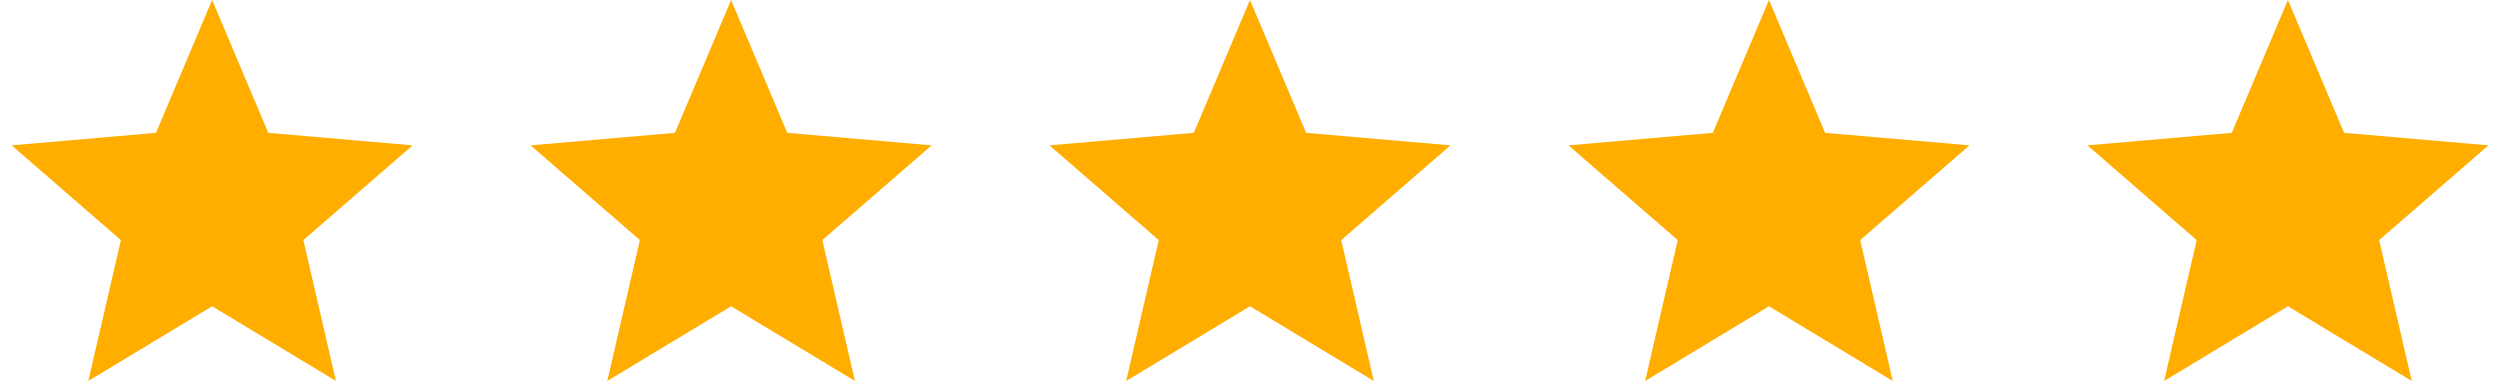 <svg xmlns="http://www.w3.org/2000/svg" width="105" height="16" viewBox="0 0 105 16" fill="none"><path d="M47.299 16L48.668 10.084L44.078 6.105L50.141 5.579L52.499 0L54.857 5.579L60.92 6.105L56.331 10.084L57.699 16L52.499 12.863L47.299 16Z" fill="#FFAE00"></path><path d="M3.709 16L5.078 10.084L0.488 6.105L6.551 5.579L8.909 0L11.267 5.579L17.33 6.105L12.741 10.084L14.109 16L8.909 12.863L3.709 16Z" fill="#FFAE00"></path><path d="M69.096 16L70.465 10.084L65.875 6.105L71.938 5.579L74.296 0L76.654 5.579L82.717 6.105L78.128 10.084L79.496 16L74.296 12.863L69.096 16Z" fill="#FFAE00"></path><path d="M90.893 16L92.261 10.084L87.672 6.105L93.735 5.579L96.093 0L98.451 5.579L104.514 6.105L99.924 10.084L101.293 16L96.093 12.863L90.893 16Z" fill="#FFAE00"></path><path d="M25.506 16L26.875 10.084L22.285 6.105L28.348 5.579L30.706 0L33.064 5.579L39.127 6.105L34.538 10.084L35.906 16L30.706 12.863L25.506 16Z" fill="#FFAE00"></path></svg>